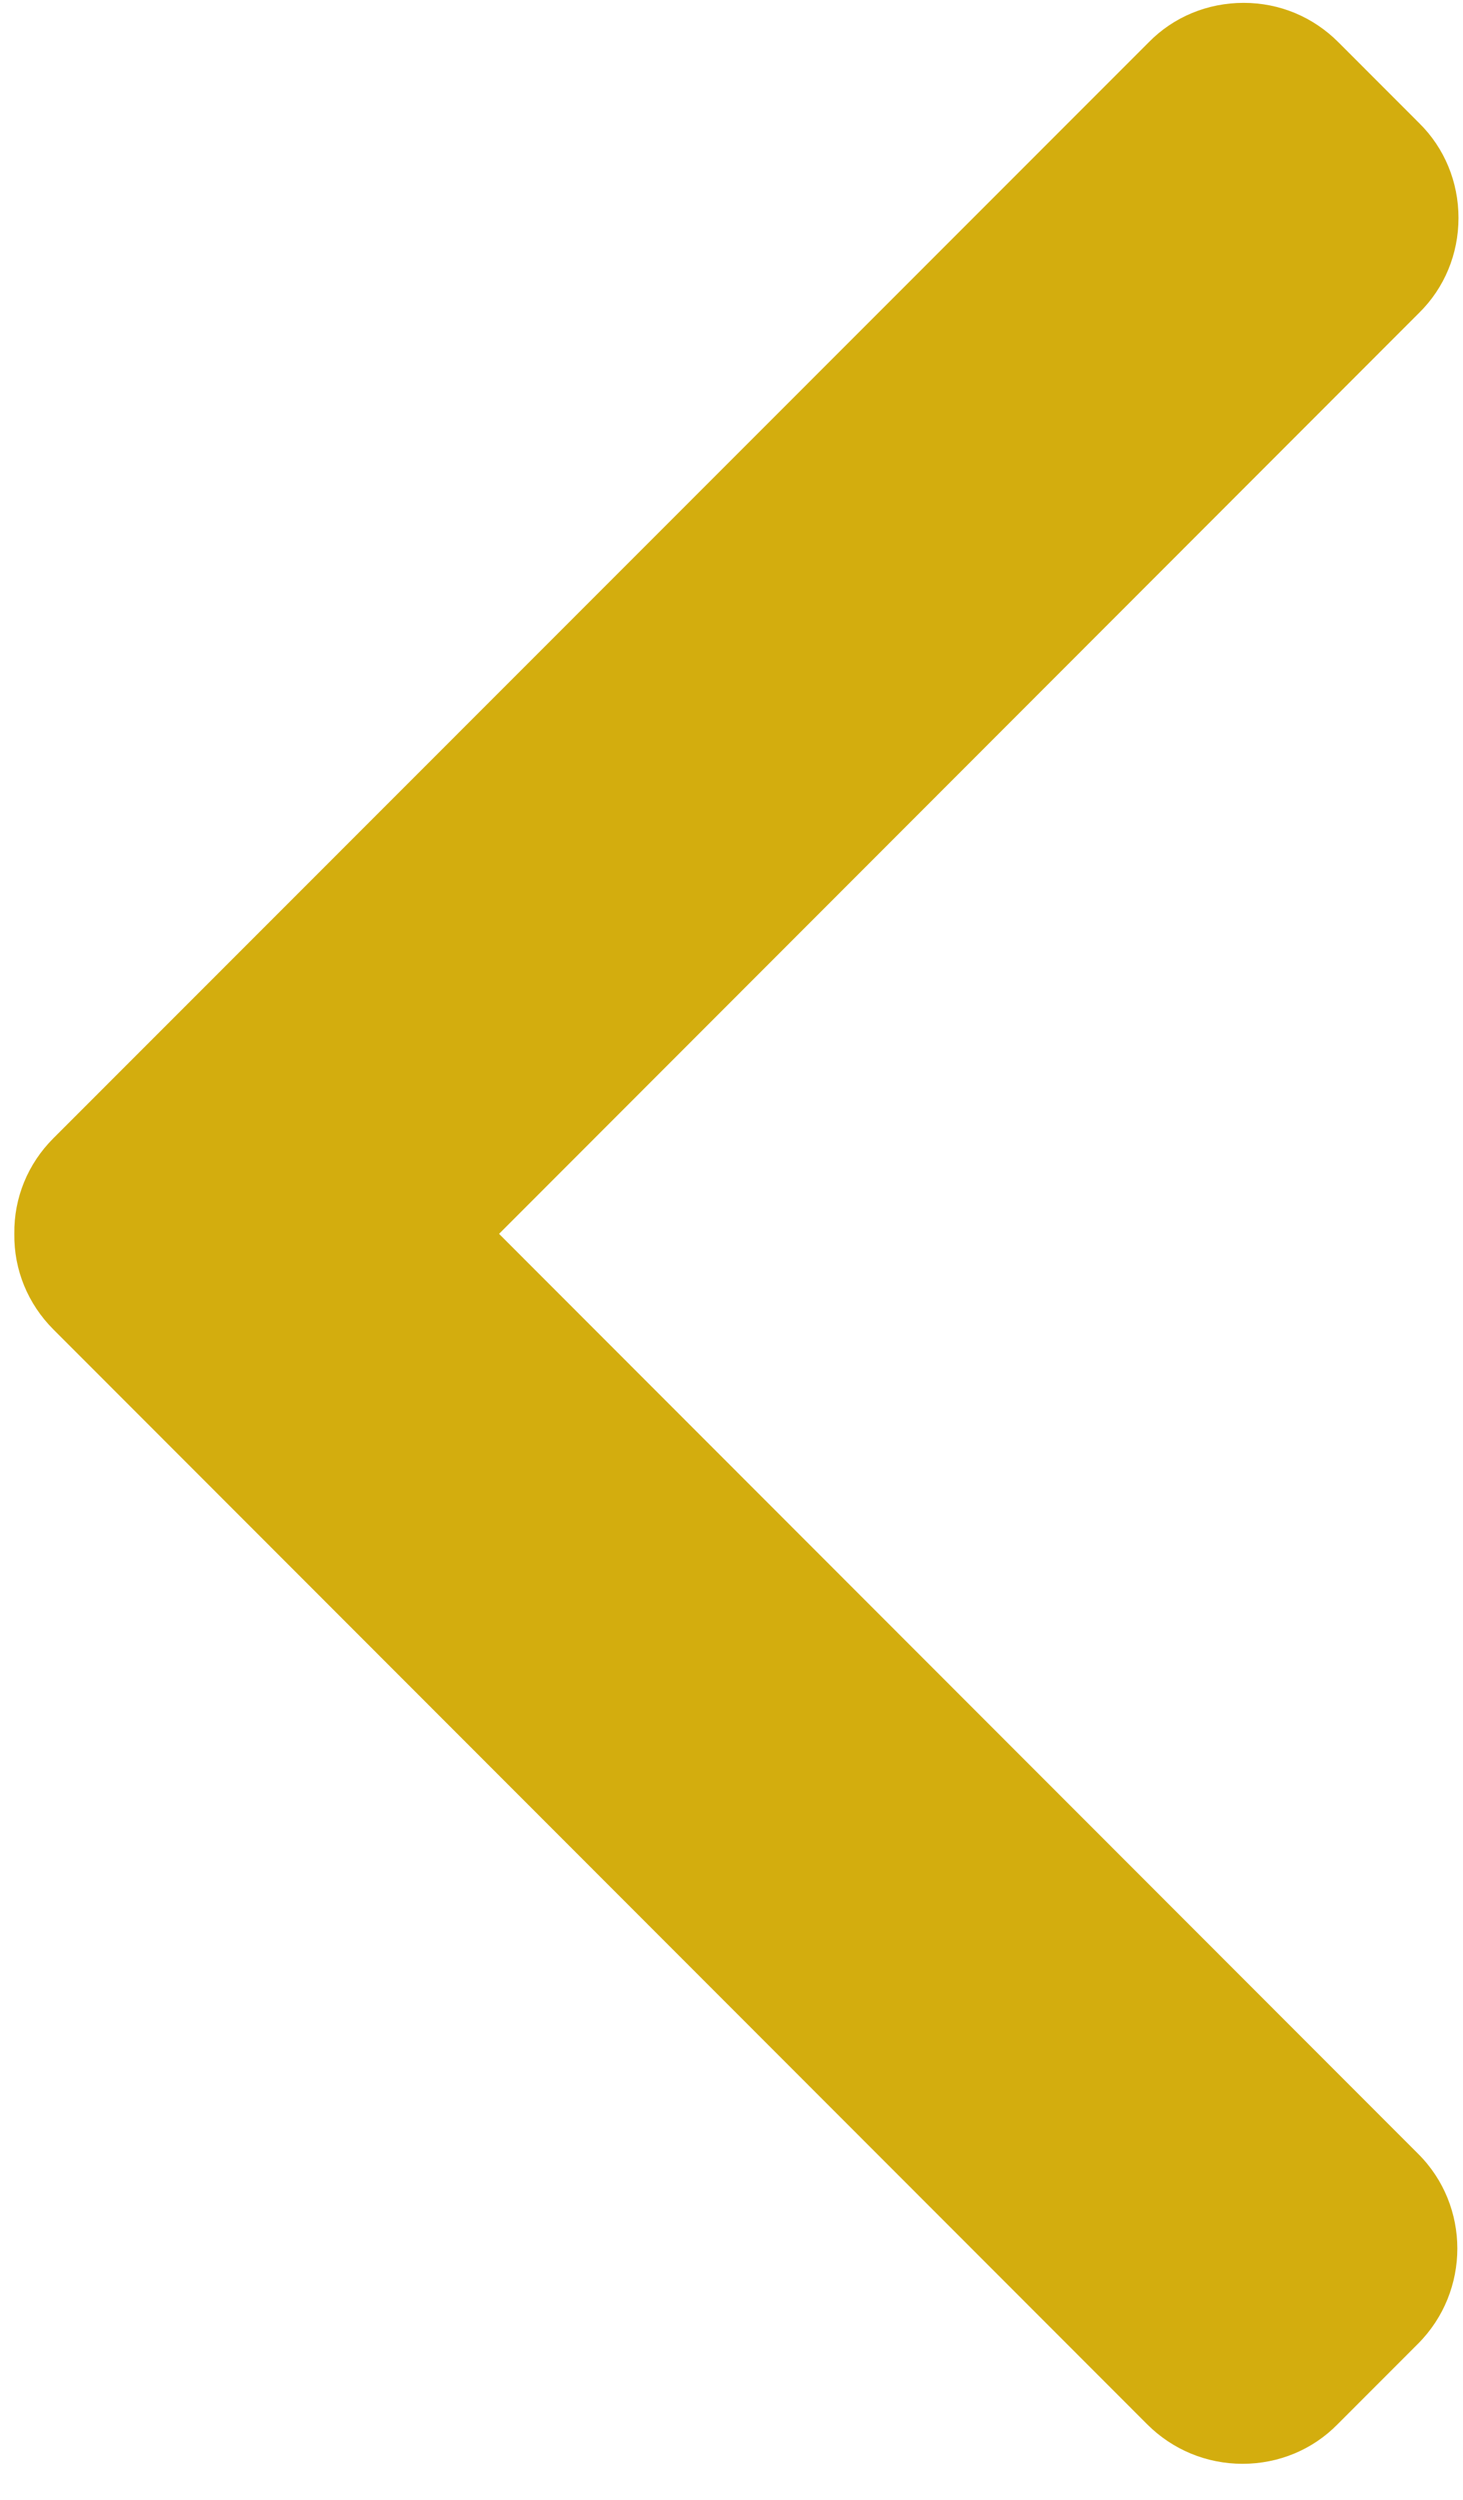 <svg width="24" height="41" viewBox="0 0 24 41" fill="none" xmlns="http://www.w3.org/2000/svg">
    <path d="M0.875 21.803L18.819 39.76C19.237 40.178 19.794 40.408 20.384 40.408C20.975 40.408 21.532 40.178 21.942 39.76L23.262 38.439C24.122 37.578 24.122 36.175 23.262 35.322L8.187 20.236L23.278 5.133C23.696 4.723 23.926 4.165 23.926 3.574C23.926 2.984 23.696 2.426 23.278 2.016L21.958 0.695C21.54 0.276 20.991 0.047 20.401 0.047C19.811 0.047 19.253 0.276 18.843 0.695L0.875 18.669C0.457 19.087 0.227 19.645 0.235 20.236C0.227 20.826 0.457 21.384 0.875 21.803Z" fill="#D3AD0E"/>
</svg>
